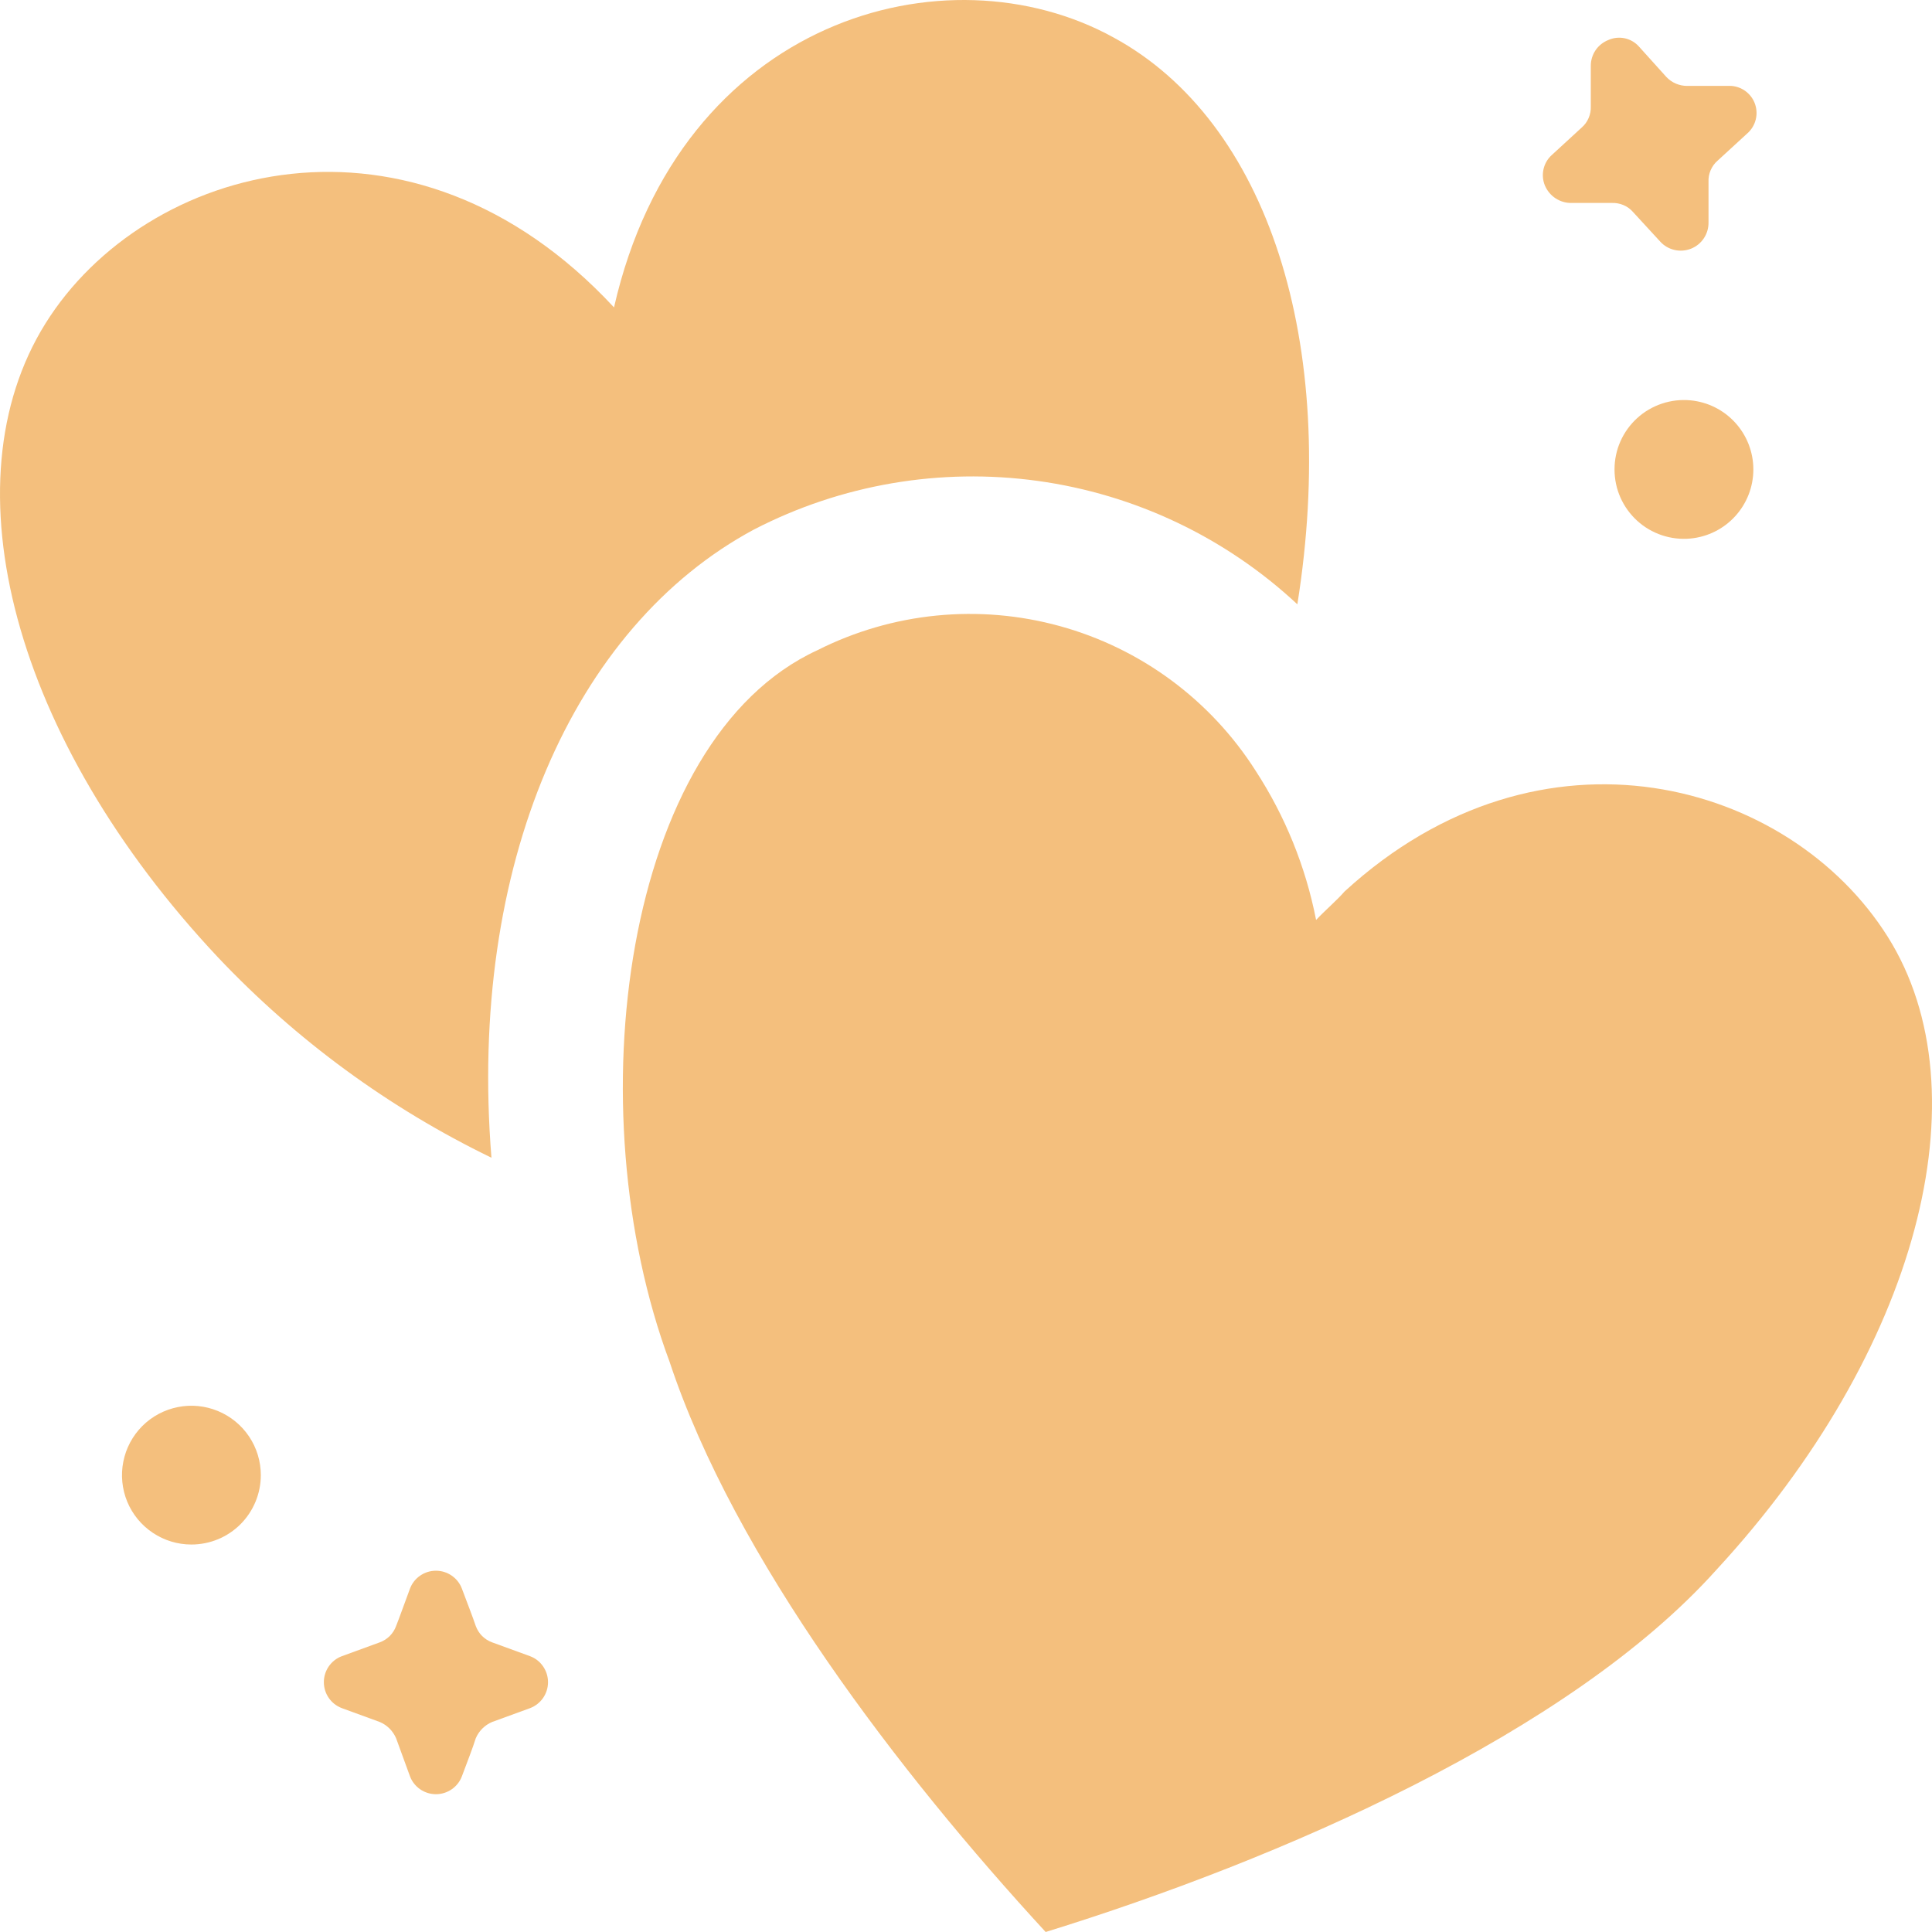 <svg width="43" height="43" viewBox="0 0 43 43" fill="none" xmlns="http://www.w3.org/2000/svg">
<path fill-rule="evenodd" clip-rule="evenodd" d="M37.623 8.91C38.006 8.946 38.362 9.123 38.621 9.408C38.88 9.692 39.024 10.063 39.024 10.448C39.024 10.833 38.88 11.204 38.621 11.488C38.362 11.773 38.006 11.95 37.623 11.986C37.409 12.006 37.193 11.981 36.989 11.913C36.785 11.845 36.597 11.735 36.438 11.59C36.279 11.445 36.152 11.269 36.065 11.072C35.978 10.876 35.934 10.663 35.934 10.448C35.934 10.233 35.978 10.02 36.065 9.824C36.152 9.627 36.279 9.451 36.438 9.306C36.597 9.161 36.785 9.051 36.989 8.983C37.193 8.915 37.409 8.89 37.623 8.91Z" fill="#F4BF7D"/>
<path fill-rule="evenodd" clip-rule="evenodd" d="M4.26 34.376C3.954 34.376 3.656 34.286 3.402 34.116C3.147 33.946 2.949 33.705 2.832 33.423C2.716 33.141 2.685 32.83 2.745 32.53C2.804 32.231 2.951 31.956 3.167 31.739C3.384 31.523 3.659 31.376 3.959 31.317C4.258 31.257 4.569 31.288 4.851 31.405C5.134 31.522 5.375 31.72 5.545 31.974C5.715 32.228 5.805 32.526 5.805 32.832C5.805 33.241 5.642 33.634 5.353 33.924C5.063 34.214 4.67 34.376 4.26 34.376Z" fill="#F4BF7D"/>
<path fill-rule="evenodd" clip-rule="evenodd" d="M28.875 13.45C27.277 11.96 25.258 11.001 23.093 10.703C20.928 10.405 18.724 10.782 16.783 11.784C12.752 13.947 10.414 19.266 10.938 25.767C8.656 24.661 6.594 23.15 4.852 21.308C0.297 16.459 -1.208 10.764 1.009 7.204C3.226 3.645 9.165 1.993 13.666 6.842C15.13 0.408 21.069 -1.218 24.791 0.838C28.217 2.705 29.802 7.634 28.875 13.45Z" fill="#F4BF7D"/>
<path fill-rule="evenodd" clip-rule="evenodd" d="M38.2 34.941C34.935 38.581 28.486 41.388 23.273 43C20.021 39.467 16.353 34.686 14.902 30.307C12.806 24.679 13.867 16.459 18.194 14.471C19.863 13.629 21.786 13.438 23.589 13.935C25.392 14.431 26.945 15.58 27.948 17.157C28.605 18.167 29.061 19.293 29.292 20.475C29.507 20.247 29.749 20.045 29.924 19.843C34.317 15.814 39.839 17.386 42.016 20.851C44.193 24.316 42.688 30.079 38.2 34.941Z" fill="#F4BF7D"/>
<path fill-rule="evenodd" clip-rule="evenodd" d="M35.406 1.468C35.405 1.344 35.442 1.222 35.511 1.119C35.581 1.016 35.68 0.937 35.795 0.891C35.91 0.839 36.039 0.826 36.162 0.852C36.285 0.879 36.397 0.944 36.48 1.039L37.085 1.71C37.145 1.775 37.218 1.826 37.299 1.861C37.38 1.895 37.467 1.913 37.555 1.912H38.456C38.582 1.904 38.707 1.937 38.814 2.004C38.92 2.072 39.004 2.171 39.051 2.288C39.098 2.405 39.108 2.534 39.078 2.657C39.048 2.78 38.981 2.89 38.885 2.973L38.227 3.577C38.16 3.635 38.108 3.708 38.073 3.789C38.038 3.871 38.022 3.959 38.026 4.047V4.947C38.028 5.073 37.993 5.197 37.923 5.302C37.854 5.407 37.754 5.488 37.637 5.535C37.52 5.581 37.392 5.591 37.269 5.563C37.147 5.535 37.035 5.47 36.951 5.377L36.346 4.719C36.288 4.652 36.215 4.599 36.134 4.565C36.052 4.53 35.964 4.514 35.876 4.517H34.975C34.849 4.519 34.726 4.483 34.62 4.413C34.515 4.344 34.433 4.244 34.384 4.128C34.336 4.011 34.326 3.882 34.355 3.759C34.384 3.637 34.45 3.526 34.546 3.443L35.204 2.838C35.271 2.78 35.323 2.708 35.358 2.626C35.393 2.545 35.409 2.457 35.406 2.368C35.406 2.153 35.406 1.818 35.406 1.468Z" fill="#F4BF7D"/>
<path fill-rule="evenodd" clip-rule="evenodd" d="M10.28 39.535C10.236 39.652 10.157 39.753 10.053 39.824C9.95 39.895 9.828 39.933 9.703 39.933C9.577 39.933 9.455 39.895 9.352 39.824C9.248 39.753 9.169 39.652 9.125 39.535L8.816 38.688C8.746 38.525 8.616 38.395 8.453 38.326L7.607 38.017C7.489 37.972 7.388 37.893 7.317 37.79C7.246 37.687 7.208 37.565 7.208 37.439C7.208 37.314 7.246 37.192 7.317 37.089C7.388 36.985 7.489 36.906 7.607 36.862L8.453 36.553C8.536 36.523 8.612 36.474 8.675 36.412C8.737 36.349 8.786 36.273 8.816 36.19C8.896 35.989 9.004 35.68 9.125 35.357C9.169 35.24 9.248 35.139 9.352 35.068C9.455 34.997 9.577 34.959 9.703 34.959C9.828 34.959 9.95 34.997 10.053 35.068C10.157 35.139 10.236 35.24 10.28 35.357C10.401 35.68 10.522 35.989 10.589 36.19C10.62 36.273 10.668 36.349 10.73 36.412C10.793 36.474 10.869 36.523 10.952 36.553L11.799 36.862C11.916 36.906 12.017 36.985 12.088 37.089C12.159 37.192 12.197 37.314 12.197 37.439C12.197 37.565 12.159 37.687 12.088 37.79C12.017 37.893 11.916 37.972 11.799 38.017L10.952 38.326C10.789 38.395 10.659 38.525 10.589 38.688C10.522 38.903 10.401 39.212 10.28 39.535Z" fill="#F4BF7D"/>
</svg>
